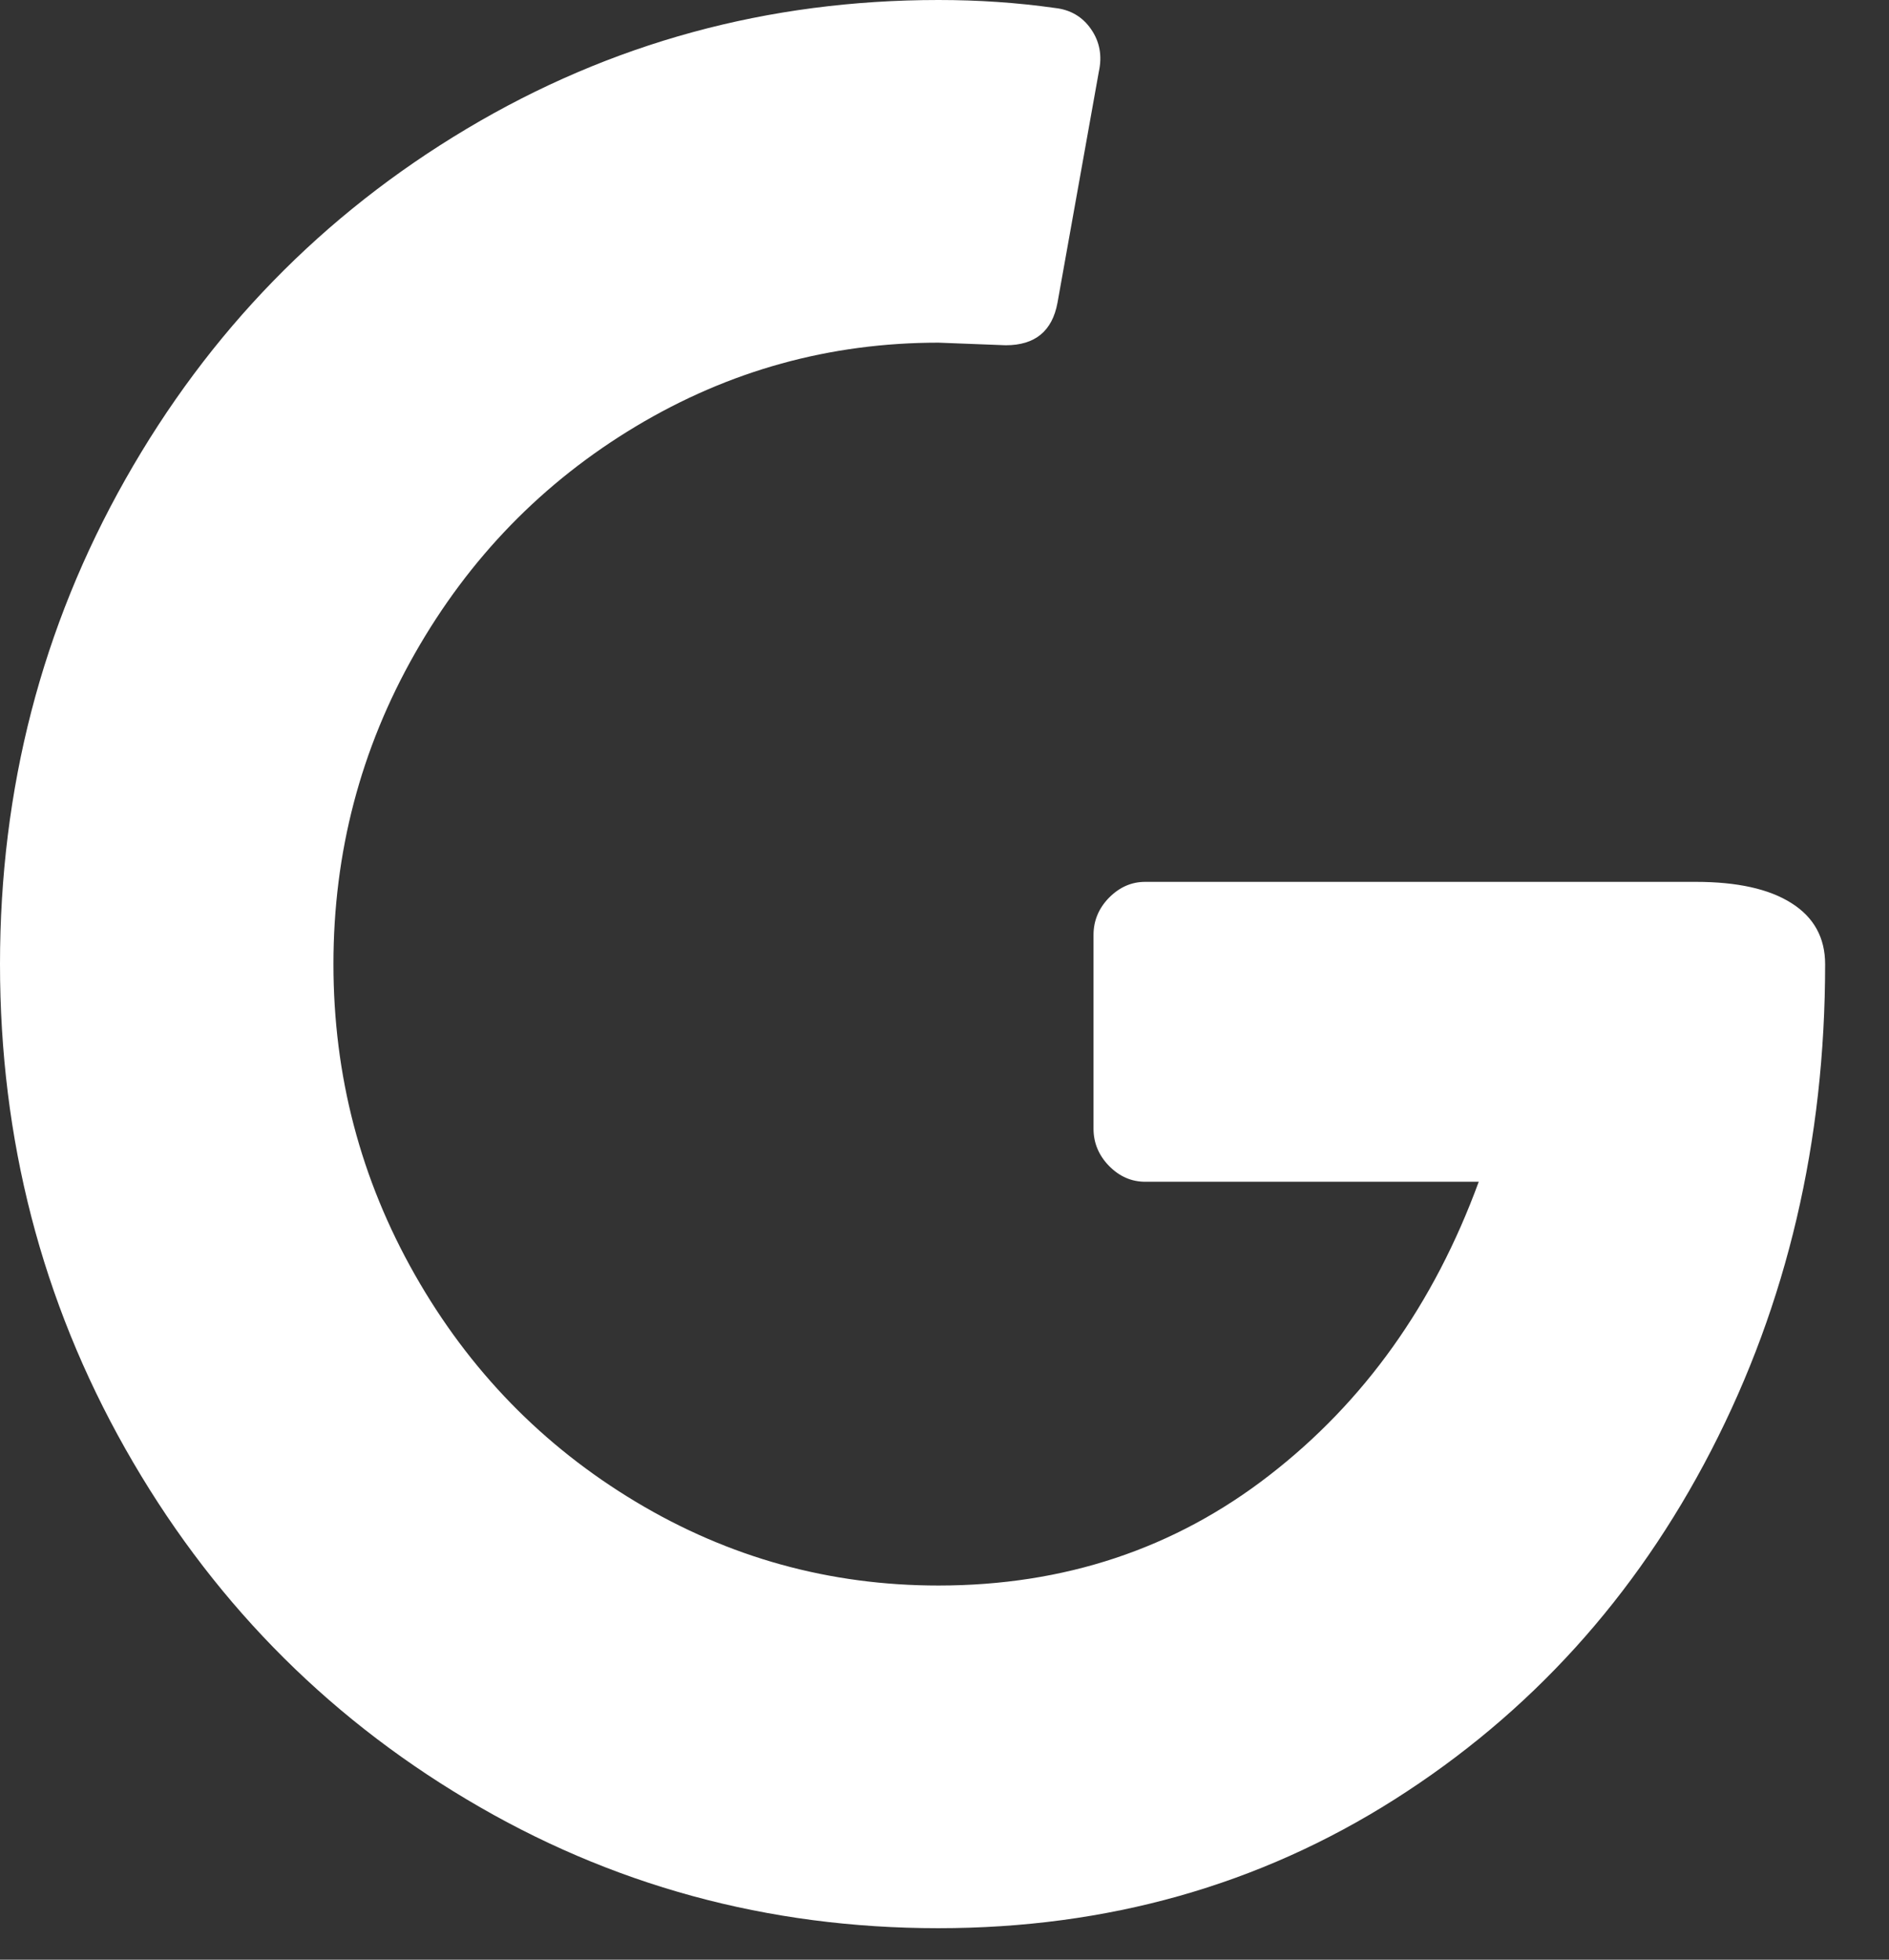 <?xml version="1.0" encoding="utf-8"?>
<svg xmlns="http://www.w3.org/2000/svg" fill="none" height="100%" overflow="visible" preserveAspectRatio="none" style="display: block;" viewBox="0 0 27 28" width="100%">
<rect x="0" y="0" width="27" height="28" fill="#333333" stroke="none"/>
<path d="M6.671 25.71C4.613 24.484 2.986 22.813 1.792 20.701C0.597 18.588 0 16.28 0 13.775C0 11.27 0.597 8.962 1.792 6.849C2.986 4.737 4.613 3.068 6.671 1.84C8.728 0.613 10.976 0 13.415 0C13.983 0 14.536 0.037 15.079 0.114C15.3 0.138 15.473 0.24 15.595 0.417C15.718 0.595 15.756 0.797 15.706 1.024L15.115 4.326C15.04 4.731 14.795 4.933 14.375 4.933L13.414 4.896C11.861 4.896 10.421 5.294 9.09 6.091C7.759 6.889 6.707 7.971 5.931 9.335C5.154 10.7 4.766 12.181 4.766 13.775C4.766 15.369 5.154 16.848 5.931 18.215C6.707 19.581 7.761 20.662 9.09 21.459C10.419 22.256 11.861 22.654 13.414 22.654C15.211 22.654 16.788 22.13 18.143 21.079C19.499 20.03 20.496 18.632 21.136 16.885H16.368C16.171 16.885 15.998 16.808 15.851 16.658C15.704 16.507 15.63 16.329 15.63 16.127V13.358C15.63 13.155 15.704 12.978 15.851 12.827C16 12.677 16.171 12.6 16.368 12.6H24.239C24.83 12.6 25.287 12.701 25.606 12.904C25.926 13.106 26.087 13.397 26.087 13.777C26.087 16.307 25.544 18.621 24.46 20.721C23.376 22.821 21.866 24.484 19.933 25.71C17.999 26.937 15.825 27.55 13.412 27.55C10.974 27.55 8.726 26.937 6.671 25.71Z" fill="white" id="Vector"/>
</svg>